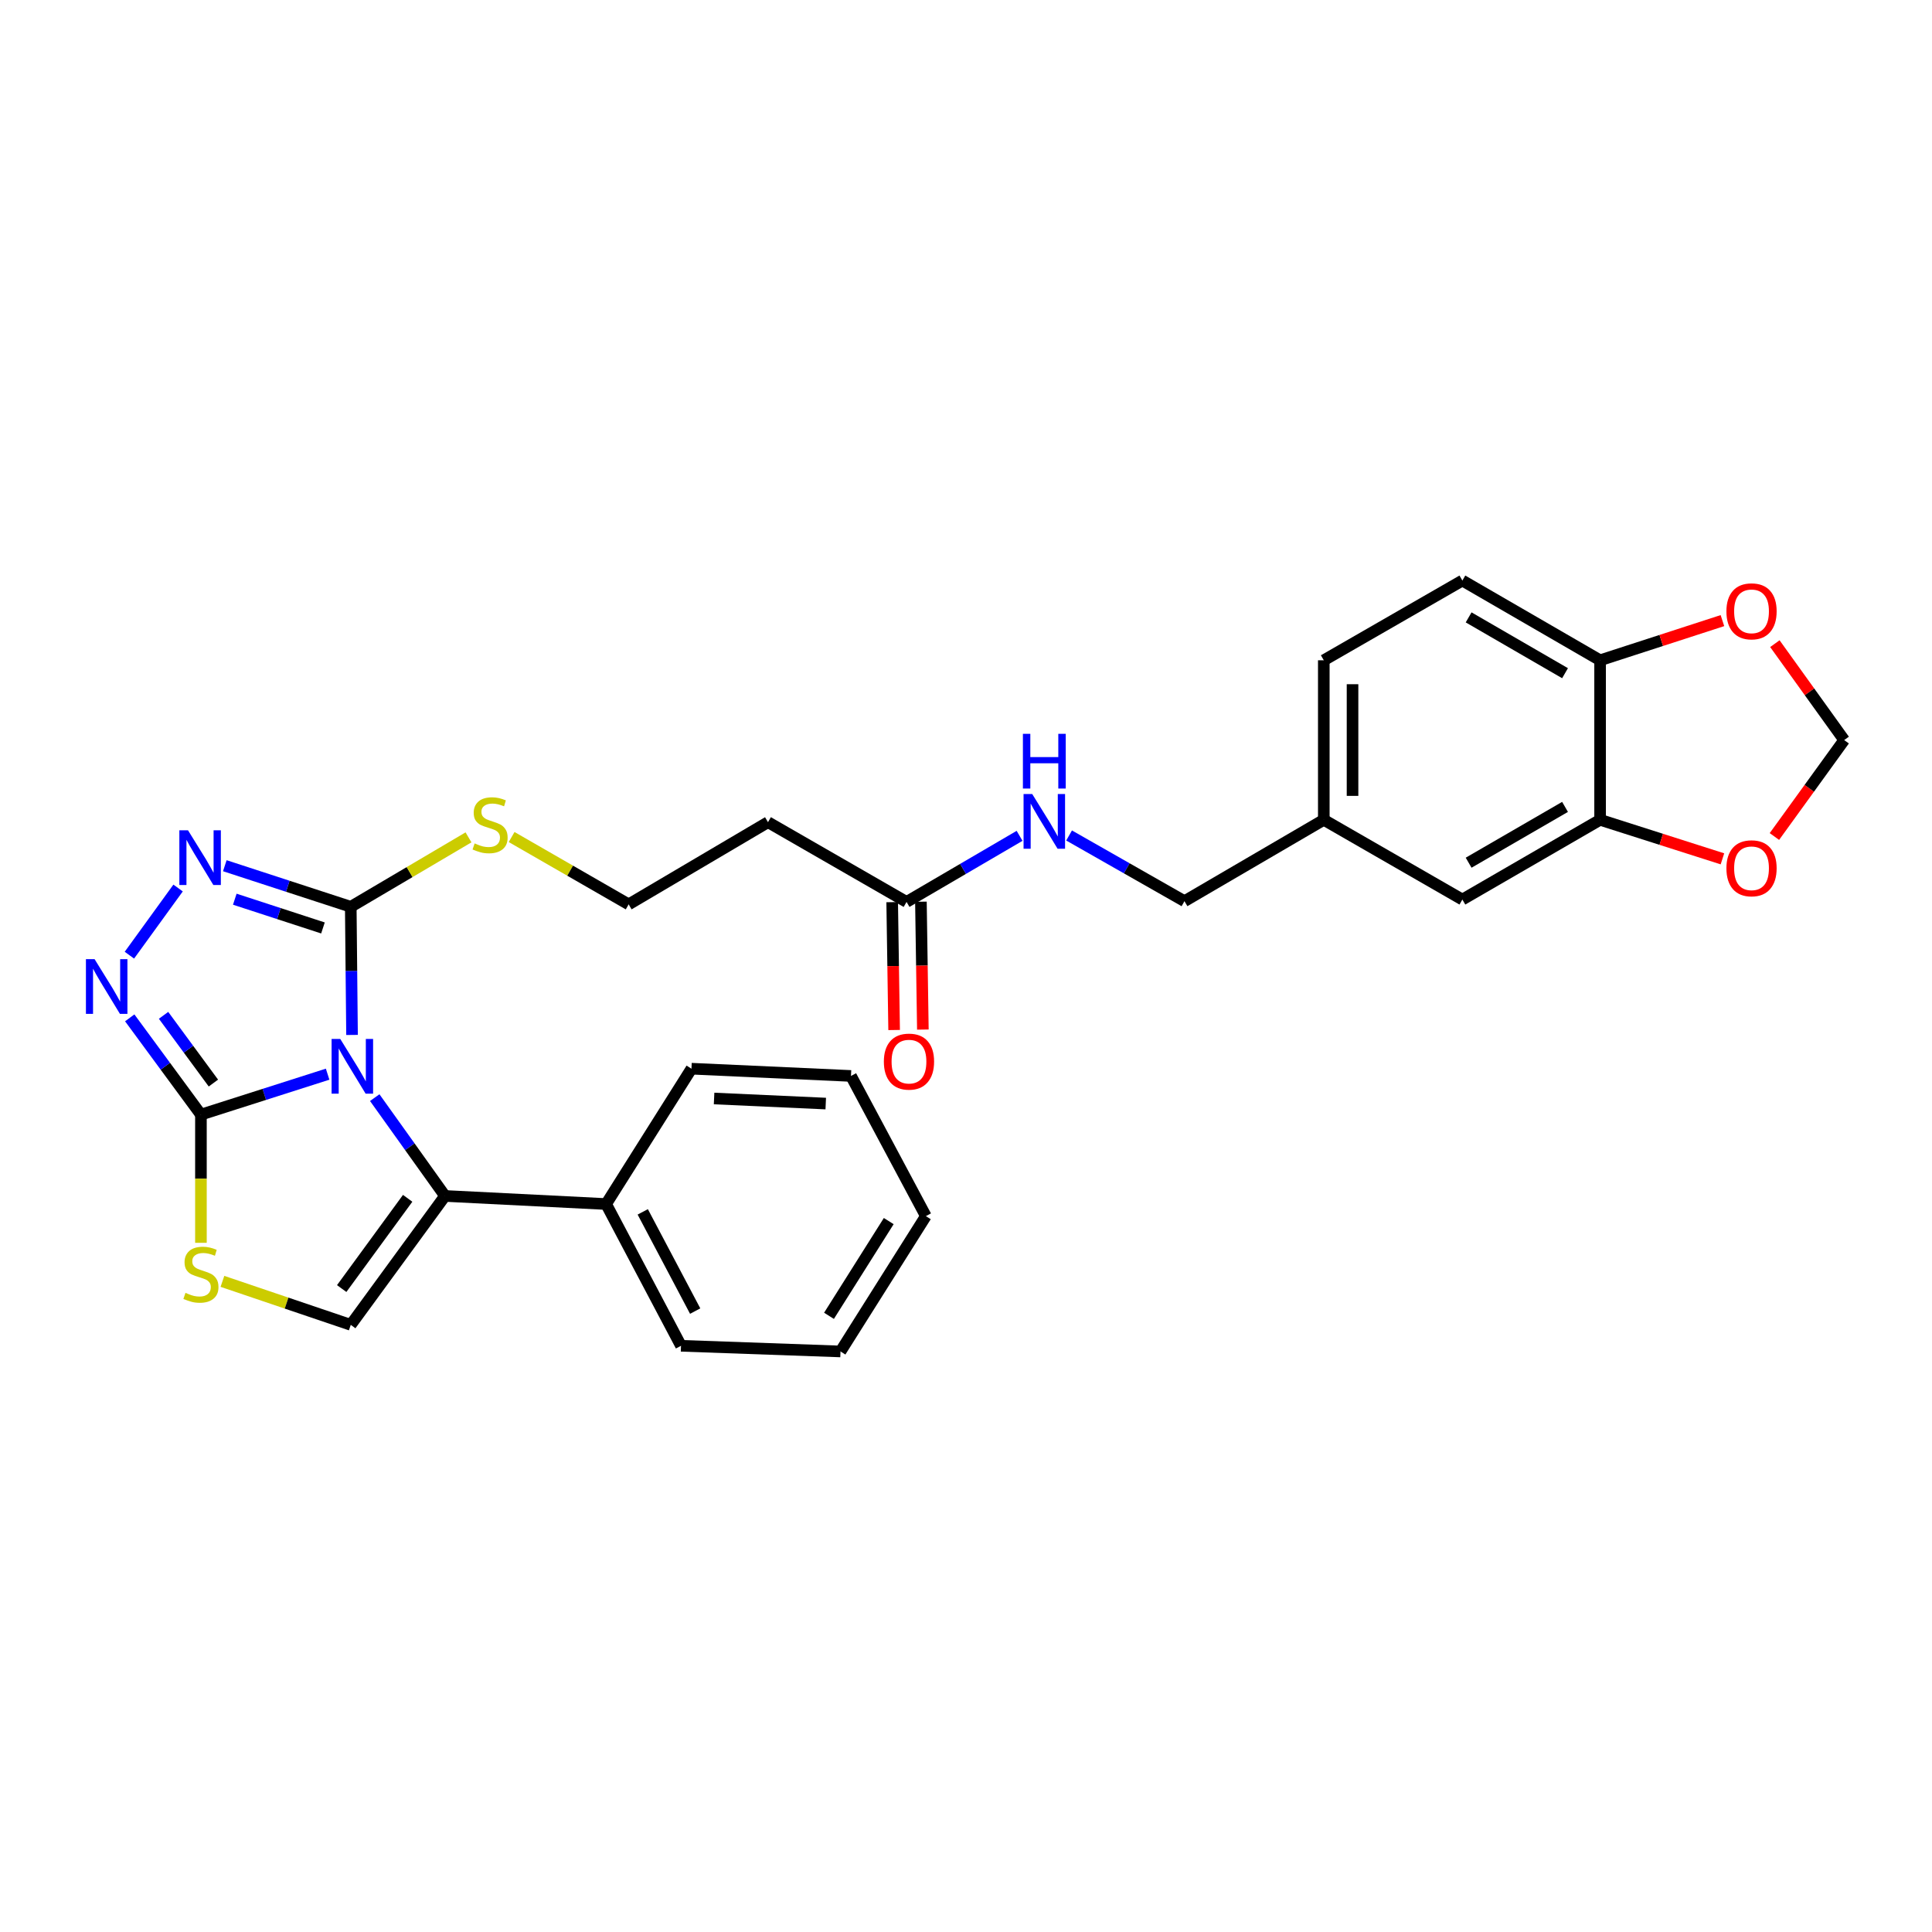 <?xml version='1.0' encoding='iso-8859-1'?>
<svg version='1.1' baseProfile='full'
              xmlns='http://www.w3.org/2000/svg'
                      xmlns:rdkit='http://www.rdkit.org/xml'
                      xmlns:xlink='http://www.w3.org/1999/xlink'
                  xml:space='preserve'
width='1000px' height='1000px' viewBox='0 0 1000 1000'>
<!-- END OF HEADER -->
<rect style='opacity:1.0;fill:#FFFFFF;stroke:none' width='1000' height='1000' x='0' y='0'> </rect>
<path class='bond-0' d='M 169.576,555.993 L 136.789,566.459' style='fill:none;fill-rule:evenodd;stroke:#0000FF;stroke-width:6px;stroke-linecap:butt;stroke-linejoin:miter;stroke-opacity:1' />
<path class='bond-0' d='M 136.789,566.459 L 104.002,576.925' style='fill:none;fill-rule:evenodd;stroke:#000000;stroke-width:6px;stroke-linecap:butt;stroke-linejoin:miter;stroke-opacity:1' />
<path class='bond-1' d='M 182.212,535.685 L 181.883,502.52' style='fill:none;fill-rule:evenodd;stroke:#0000FF;stroke-width:6px;stroke-linecap:butt;stroke-linejoin:miter;stroke-opacity:1' />
<path class='bond-1' d='M 181.883,502.52 L 181.554,469.356' style='fill:none;fill-rule:evenodd;stroke:#000000;stroke-width:6px;stroke-linecap:butt;stroke-linejoin:miter;stroke-opacity:1' />
<path class='bond-2' d='M 193.964,568.131 L 212.148,593.577' style='fill:none;fill-rule:evenodd;stroke:#0000FF;stroke-width:6px;stroke-linecap:butt;stroke-linejoin:miter;stroke-opacity:1' />
<path class='bond-2' d='M 212.148,593.577 L 230.331,619.023' style='fill:none;fill-rule:evenodd;stroke:#000000;stroke-width:6px;stroke-linecap:butt;stroke-linejoin:miter;stroke-opacity:1' />
<path class='bond-3' d='M 104.002,576.925 L 85.576,551.881' style='fill:none;fill-rule:evenodd;stroke:#000000;stroke-width:6px;stroke-linecap:butt;stroke-linejoin:miter;stroke-opacity:1' />
<path class='bond-3' d='M 85.576,551.881 L 67.15,526.838' style='fill:none;fill-rule:evenodd;stroke:#0000FF;stroke-width:6px;stroke-linecap:butt;stroke-linejoin:miter;stroke-opacity:1' />
<path class='bond-3' d='M 110.456,560.596 L 97.558,543.065' style='fill:none;fill-rule:evenodd;stroke:#000000;stroke-width:6px;stroke-linecap:butt;stroke-linejoin:miter;stroke-opacity:1' />
<path class='bond-3' d='M 97.558,543.065 L 84.659,525.535' style='fill:none;fill-rule:evenodd;stroke:#0000FF;stroke-width:6px;stroke-linecap:butt;stroke-linejoin:miter;stroke-opacity:1' />
<path class='bond-5' d='M 104.002,576.925 L 104.002,610.101' style='fill:none;fill-rule:evenodd;stroke:#000000;stroke-width:6px;stroke-linecap:butt;stroke-linejoin:miter;stroke-opacity:1' />
<path class='bond-5' d='M 104.002,610.101 L 104.002,643.278' style='fill:none;fill-rule:evenodd;stroke:#CCCC00;stroke-width:6px;stroke-linecap:butt;stroke-linejoin:miter;stroke-opacity:1' />
<path class='bond-4' d='M 181.554,469.356 L 148.958,458.723' style='fill:none;fill-rule:evenodd;stroke:#000000;stroke-width:6px;stroke-linecap:butt;stroke-linejoin:miter;stroke-opacity:1' />
<path class='bond-4' d='M 148.958,458.723 L 116.363,448.09' style='fill:none;fill-rule:evenodd;stroke:#0000FF;stroke-width:6px;stroke-linecap:butt;stroke-linejoin:miter;stroke-opacity:1' />
<path class='bond-4' d='M 167.162,480.308 L 144.345,472.865' style='fill:none;fill-rule:evenodd;stroke:#000000;stroke-width:6px;stroke-linecap:butt;stroke-linejoin:miter;stroke-opacity:1' />
<path class='bond-4' d='M 144.345,472.865 L 121.528,465.423' style='fill:none;fill-rule:evenodd;stroke:#0000FF;stroke-width:6px;stroke-linecap:butt;stroke-linejoin:miter;stroke-opacity:1' />
<path class='bond-15' d='M 181.554,469.356 L 212.025,451.386' style='fill:none;fill-rule:evenodd;stroke:#000000;stroke-width:6px;stroke-linecap:butt;stroke-linejoin:miter;stroke-opacity:1' />
<path class='bond-15' d='M 212.025,451.386 L 242.496,433.416' style='fill:none;fill-rule:evenodd;stroke:#CCCC00;stroke-width:6px;stroke-linecap:butt;stroke-linejoin:miter;stroke-opacity:1' />
<path class='bond-6' d='M 230.331,619.023 L 181.554,685.742' style='fill:none;fill-rule:evenodd;stroke:#000000;stroke-width:6px;stroke-linecap:butt;stroke-linejoin:miter;stroke-opacity:1' />
<path class='bond-6' d='M 211.005,620.252 L 176.862,666.954' style='fill:none;fill-rule:evenodd;stroke:#000000;stroke-width:6px;stroke-linecap:butt;stroke-linejoin:miter;stroke-opacity:1' />
<path class='bond-12' d='M 230.331,619.023 L 313.718,623.205' style='fill:none;fill-rule:evenodd;stroke:#000000;stroke-width:6px;stroke-linecap:butt;stroke-linejoin:miter;stroke-opacity:1' />
<path class='bond-30' d='M 66.975,494.4 L 92.177,459.637' style='fill:none;fill-rule:evenodd;stroke:#0000FF;stroke-width:6px;stroke-linecap:butt;stroke-linejoin:miter;stroke-opacity:1' />
<path class='bond-29' d='M 115.129,663.232 L 148.342,674.487' style='fill:none;fill-rule:evenodd;stroke:#CCCC00;stroke-width:6px;stroke-linecap:butt;stroke-linejoin:miter;stroke-opacity:1' />
<path class='bond-29' d='M 148.342,674.487 L 181.554,685.742' style='fill:none;fill-rule:evenodd;stroke:#000000;stroke-width:6px;stroke-linecap:butt;stroke-linejoin:miter;stroke-opacity:1' />
<path class='bond-7' d='M 828.208,424.331 L 756.92,465.604' style='fill:none;fill-rule:evenodd;stroke:#000000;stroke-width:6px;stroke-linecap:butt;stroke-linejoin:miter;stroke-opacity:1' />
<path class='bond-7' d='M 810.061,417.648 L 760.16,446.539' style='fill:none;fill-rule:evenodd;stroke:#000000;stroke-width:6px;stroke-linecap:butt;stroke-linejoin:miter;stroke-opacity:1' />
<path class='bond-10' d='M 828.208,424.331 L 859.869,434.433' style='fill:none;fill-rule:evenodd;stroke:#000000;stroke-width:6px;stroke-linecap:butt;stroke-linejoin:miter;stroke-opacity:1' />
<path class='bond-10' d='M 859.869,434.433 L 891.531,444.535' style='fill:none;fill-rule:evenodd;stroke:#FF0000;stroke-width:6px;stroke-linecap:butt;stroke-linejoin:miter;stroke-opacity:1' />
<path class='bond-32' d='M 828.208,424.331 L 828.208,341.762' style='fill:none;fill-rule:evenodd;stroke:#000000;stroke-width:6px;stroke-linecap:butt;stroke-linejoin:miter;stroke-opacity:1' />
<path class='bond-8' d='M 469.229,466.835 L 397.511,425.563' style='fill:none;fill-rule:evenodd;stroke:#000000;stroke-width:6px;stroke-linecap:butt;stroke-linejoin:miter;stroke-opacity:1' />
<path class='bond-14' d='M 469.229,466.835 L 498.479,449.732' style='fill:none;fill-rule:evenodd;stroke:#000000;stroke-width:6px;stroke-linecap:butt;stroke-linejoin:miter;stroke-opacity:1' />
<path class='bond-14' d='M 498.479,449.732 L 527.729,432.629' style='fill:none;fill-rule:evenodd;stroke:#0000FF;stroke-width:6px;stroke-linecap:butt;stroke-linejoin:miter;stroke-opacity:1' />
<path class='bond-18' d='M 461.792,466.948 L 462.295,500.041' style='fill:none;fill-rule:evenodd;stroke:#000000;stroke-width:6px;stroke-linecap:butt;stroke-linejoin:miter;stroke-opacity:1' />
<path class='bond-18' d='M 462.295,500.041 L 462.799,533.133' style='fill:none;fill-rule:evenodd;stroke:#FF0000;stroke-width:6px;stroke-linecap:butt;stroke-linejoin:miter;stroke-opacity:1' />
<path class='bond-18' d='M 476.666,466.722 L 477.169,499.814' style='fill:none;fill-rule:evenodd;stroke:#000000;stroke-width:6px;stroke-linecap:butt;stroke-linejoin:miter;stroke-opacity:1' />
<path class='bond-18' d='M 477.169,499.814 L 477.673,532.907' style='fill:none;fill-rule:evenodd;stroke:#FF0000;stroke-width:6px;stroke-linecap:butt;stroke-linejoin:miter;stroke-opacity:1' />
<path class='bond-9' d='M 828.208,341.762 L 756.92,300.49' style='fill:none;fill-rule:evenodd;stroke:#000000;stroke-width:6px;stroke-linecap:butt;stroke-linejoin:miter;stroke-opacity:1' />
<path class='bond-9' d='M 810.061,348.445 L 760.16,319.555' style='fill:none;fill-rule:evenodd;stroke:#000000;stroke-width:6px;stroke-linecap:butt;stroke-linejoin:miter;stroke-opacity:1' />
<path class='bond-11' d='M 828.208,341.762 L 859.868,331.494' style='fill:none;fill-rule:evenodd;stroke:#000000;stroke-width:6px;stroke-linecap:butt;stroke-linejoin:miter;stroke-opacity:1' />
<path class='bond-11' d='M 859.868,331.494 L 891.527,321.225' style='fill:none;fill-rule:evenodd;stroke:#FF0000;stroke-width:6px;stroke-linecap:butt;stroke-linejoin:miter;stroke-opacity:1' />
<path class='bond-13' d='M 918.429,432.974 L 936.487,408.017' style='fill:none;fill-rule:evenodd;stroke:#FF0000;stroke-width:6px;stroke-linecap:butt;stroke-linejoin:miter;stroke-opacity:1' />
<path class='bond-13' d='M 936.487,408.017 L 954.545,383.059' style='fill:none;fill-rule:evenodd;stroke:#000000;stroke-width:6px;stroke-linecap:butt;stroke-linejoin:miter;stroke-opacity:1' />
<path class='bond-33' d='M 918.674,333.155 L 936.61,358.107' style='fill:none;fill-rule:evenodd;stroke:#FF0000;stroke-width:6px;stroke-linecap:butt;stroke-linejoin:miter;stroke-opacity:1' />
<path class='bond-33' d='M 936.61,358.107 L 954.545,383.059' style='fill:none;fill-rule:evenodd;stroke:#000000;stroke-width:6px;stroke-linecap:butt;stroke-linejoin:miter;stroke-opacity:1' />
<path class='bond-24' d='M 313.718,623.205 L 352.486,696.576' style='fill:none;fill-rule:evenodd;stroke:#000000;stroke-width:6px;stroke-linecap:butt;stroke-linejoin:miter;stroke-opacity:1' />
<path class='bond-24' d='M 332.686,627.261 L 359.824,678.621' style='fill:none;fill-rule:evenodd;stroke:#000000;stroke-width:6px;stroke-linecap:butt;stroke-linejoin:miter;stroke-opacity:1' />
<path class='bond-25' d='M 313.718,623.205 L 357.899,553.156' style='fill:none;fill-rule:evenodd;stroke:#000000;stroke-width:6px;stroke-linecap:butt;stroke-linejoin:miter;stroke-opacity:1' />
<path class='bond-22' d='M 553.361,432.445 L 583.22,449.446' style='fill:none;fill-rule:evenodd;stroke:#0000FF;stroke-width:6px;stroke-linecap:butt;stroke-linejoin:miter;stroke-opacity:1' />
<path class='bond-22' d='M 583.22,449.446 L 613.078,466.447' style='fill:none;fill-rule:evenodd;stroke:#000000;stroke-width:6px;stroke-linecap:butt;stroke-linejoin:miter;stroke-opacity:1' />
<path class='bond-21' d='M 264.818,433.242 L 295.107,450.671' style='fill:none;fill-rule:evenodd;stroke:#CCCC00;stroke-width:6px;stroke-linecap:butt;stroke-linejoin:miter;stroke-opacity:1' />
<path class='bond-21' d='M 295.107,450.671 L 325.396,468.1' style='fill:none;fill-rule:evenodd;stroke:#000000;stroke-width:6px;stroke-linecap:butt;stroke-linejoin:miter;stroke-opacity:1' />
<path class='bond-16' d='M 397.511,425.563 L 325.396,468.1' style='fill:none;fill-rule:evenodd;stroke:#000000;stroke-width:6px;stroke-linecap:butt;stroke-linejoin:miter;stroke-opacity:1' />
<path class='bond-17' d='M 756.92,465.604 L 685.193,424.331' style='fill:none;fill-rule:evenodd;stroke:#000000;stroke-width:6px;stroke-linecap:butt;stroke-linejoin:miter;stroke-opacity:1' />
<path class='bond-19' d='M 756.92,300.49 L 685.193,341.762' style='fill:none;fill-rule:evenodd;stroke:#000000;stroke-width:6px;stroke-linecap:butt;stroke-linejoin:miter;stroke-opacity:1' />
<path class='bond-20' d='M 685.193,424.331 L 613.078,466.447' style='fill:none;fill-rule:evenodd;stroke:#000000;stroke-width:6px;stroke-linecap:butt;stroke-linejoin:miter;stroke-opacity:1' />
<path class='bond-23' d='M 685.193,424.331 L 685.193,341.762' style='fill:none;fill-rule:evenodd;stroke:#000000;stroke-width:6px;stroke-linecap:butt;stroke-linejoin:miter;stroke-opacity:1' />
<path class='bond-23' d='M 700.069,411.946 L 700.069,354.148' style='fill:none;fill-rule:evenodd;stroke:#000000;stroke-width:6px;stroke-linecap:butt;stroke-linejoin:miter;stroke-opacity:1' />
<path class='bond-27' d='M 352.486,696.576 L 435.039,699.51' style='fill:none;fill-rule:evenodd;stroke:#000000;stroke-width:6px;stroke-linecap:butt;stroke-linejoin:miter;stroke-opacity:1' />
<path class='bond-26' d='M 357.899,553.156 L 440.469,556.908' style='fill:none;fill-rule:evenodd;stroke:#000000;stroke-width:6px;stroke-linecap:butt;stroke-linejoin:miter;stroke-opacity:1' />
<path class='bond-26' d='M 369.61,568.58 L 427.408,571.206' style='fill:none;fill-rule:evenodd;stroke:#000000;stroke-width:6px;stroke-linecap:butt;stroke-linejoin:miter;stroke-opacity:1' />
<path class='bond-28' d='M 440.469,556.908 L 479.22,629.461' style='fill:none;fill-rule:evenodd;stroke:#000000;stroke-width:6px;stroke-linecap:butt;stroke-linejoin:miter;stroke-opacity:1' />
<path class='bond-31' d='M 435.039,699.51 L 479.22,629.461' style='fill:none;fill-rule:evenodd;stroke:#000000;stroke-width:6px;stroke-linecap:butt;stroke-linejoin:miter;stroke-opacity:1' />
<path class='bond-31' d='M 429.084,681.067 L 460.011,632.033' style='fill:none;fill-rule:evenodd;stroke:#000000;stroke-width:6px;stroke-linecap:butt;stroke-linejoin:miter;stroke-opacity:1' />
<path  class='atom-0' d='M 176.113 537.748
L 185.393 552.748
Q 186.313 554.228, 187.793 556.908
Q 189.273 559.588, 189.353 559.748
L 189.353 537.748
L 193.113 537.748
L 193.113 566.068
L 189.233 566.068
L 179.273 549.668
Q 178.113 547.748, 176.873 545.548
Q 175.673 543.348, 175.313 542.668
L 175.313 566.068
L 171.633 566.068
L 171.633 537.748
L 176.113 537.748
' fill='#0000FF'/>
<path  class='atom-4' d='M 48.957 496.46
L 58.237 511.46
Q 59.157 512.94, 60.637 515.62
Q 62.117 518.3, 62.197 518.46
L 62.197 496.46
L 65.957 496.46
L 65.957 524.78
L 62.077 524.78
L 52.117 508.38
Q 50.957 506.46, 49.717 504.26
Q 48.517 502.06, 48.157 501.38
L 48.157 524.78
L 44.477 524.78
L 44.477 496.46
L 48.957 496.46
' fill='#0000FF'/>
<path  class='atom-5' d='M 97.312 429.758
L 106.592 444.758
Q 107.512 446.238, 108.992 448.918
Q 110.472 451.598, 110.552 451.758
L 110.552 429.758
L 114.312 429.758
L 114.312 458.078
L 110.432 458.078
L 100.472 441.678
Q 99.312 439.758, 98.072 437.558
Q 96.872 435.358, 96.512 434.678
L 96.512 458.078
L 92.832 458.078
L 92.832 429.758
L 97.312 429.758
' fill='#0000FF'/>
<path  class='atom-6' d='M 96.002 669.181
Q 96.322 669.301, 97.642 669.861
Q 98.962 670.421, 100.402 670.781
Q 101.882 671.101, 103.322 671.101
Q 106.002 671.101, 107.562 669.821
Q 109.122 668.501, 109.122 666.221
Q 109.122 664.661, 108.322 663.701
Q 107.562 662.741, 106.362 662.221
Q 105.162 661.701, 103.162 661.101
Q 100.642 660.341, 99.122 659.621
Q 97.642 658.901, 96.562 657.381
Q 95.522 655.861, 95.522 653.301
Q 95.522 649.741, 97.922 647.541
Q 100.362 645.341, 105.162 645.341
Q 108.442 645.341, 112.162 646.901
L 111.242 649.981
Q 107.842 648.581, 105.282 648.581
Q 102.522 648.581, 101.002 649.741
Q 99.482 650.861, 99.522 652.821
Q 99.522 654.341, 100.282 655.261
Q 101.082 656.181, 102.202 656.701
Q 103.362 657.221, 105.282 657.821
Q 107.842 658.621, 109.362 659.421
Q 110.882 660.221, 111.962 661.861
Q 113.082 663.461, 113.082 666.221
Q 113.082 670.141, 110.442 672.261
Q 107.842 674.341, 103.482 674.341
Q 100.962 674.341, 99.042 673.781
Q 97.162 673.261, 94.922 672.341
L 96.002 669.181
' fill='#CCCC00'/>
<path  class='atom-11' d='M 893.587 449.419
Q 893.587 442.619, 896.947 438.819
Q 900.307 435.019, 906.587 435.019
Q 912.867 435.019, 916.227 438.819
Q 919.587 442.619, 919.587 449.419
Q 919.587 456.299, 916.187 460.219
Q 912.787 464.099, 906.587 464.099
Q 900.347 464.099, 896.947 460.219
Q 893.587 456.339, 893.587 449.419
M 906.587 460.899
Q 910.907 460.899, 913.227 458.019
Q 915.587 455.099, 915.587 449.419
Q 915.587 443.859, 913.227 441.059
Q 910.907 438.219, 906.587 438.219
Q 902.267 438.219, 899.907 441.019
Q 897.587 443.819, 897.587 449.419
Q 897.587 455.139, 899.907 458.019
Q 902.267 460.899, 906.587 460.899
' fill='#FF0000'/>
<path  class='atom-12' d='M 893.587 316.421
Q 893.587 309.621, 896.947 305.821
Q 900.307 302.021, 906.587 302.021
Q 912.867 302.021, 916.227 305.821
Q 919.587 309.621, 919.587 316.421
Q 919.587 323.301, 916.187 327.221
Q 912.787 331.101, 906.587 331.101
Q 900.347 331.101, 896.947 327.221
Q 893.587 323.341, 893.587 316.421
M 906.587 327.901
Q 910.907 327.901, 913.227 325.021
Q 915.587 322.101, 915.587 316.421
Q 915.587 310.861, 913.227 308.061
Q 910.907 305.221, 906.587 305.221
Q 902.267 305.221, 899.907 308.021
Q 897.587 310.821, 897.587 316.421
Q 897.587 322.141, 899.907 325.021
Q 902.267 327.901, 906.587 327.901
' fill='#FF0000'/>
<path  class='atom-15' d='M 534.274 410.981
L 543.554 425.981
Q 544.474 427.461, 545.954 430.141
Q 547.434 432.821, 547.514 432.981
L 547.514 410.981
L 551.274 410.981
L 551.274 439.301
L 547.394 439.301
L 537.434 422.901
Q 536.274 420.981, 535.034 418.781
Q 533.834 416.581, 533.474 415.901
L 533.474 439.301
L 529.794 439.301
L 529.794 410.981
L 534.274 410.981
' fill='#0000FF'/>
<path  class='atom-15' d='M 529.454 379.829
L 533.294 379.829
L 533.294 391.869
L 547.774 391.869
L 547.774 379.829
L 551.614 379.829
L 551.614 408.149
L 547.774 408.149
L 547.774 395.069
L 533.294 395.069
L 533.294 408.149
L 529.454 408.149
L 529.454 379.829
' fill='#0000FF'/>
<path  class='atom-16' d='M 245.669 436.547
Q 245.989 436.667, 247.309 437.227
Q 248.629 437.787, 250.069 438.147
Q 251.549 438.467, 252.989 438.467
Q 255.669 438.467, 257.229 437.187
Q 258.789 435.867, 258.789 433.587
Q 258.789 432.027, 257.989 431.067
Q 257.229 430.107, 256.029 429.587
Q 254.829 429.067, 252.829 428.467
Q 250.309 427.707, 248.789 426.987
Q 247.309 426.267, 246.229 424.747
Q 245.189 423.227, 245.189 420.667
Q 245.189 417.107, 247.589 414.907
Q 250.029 412.707, 254.829 412.707
Q 258.109 412.707, 261.829 414.267
L 260.909 417.347
Q 257.509 415.947, 254.949 415.947
Q 252.189 415.947, 250.669 417.107
Q 249.149 418.227, 249.189 420.187
Q 249.189 421.707, 249.949 422.627
Q 250.749 423.547, 251.869 424.067
Q 253.029 424.587, 254.949 425.187
Q 257.509 425.987, 259.029 426.787
Q 260.549 427.587, 261.629 429.227
Q 262.749 430.827, 262.749 433.587
Q 262.749 437.507, 260.109 439.627
Q 257.509 441.707, 253.149 441.707
Q 250.629 441.707, 248.709 441.147
Q 246.829 440.627, 244.589 439.707
L 245.669 436.547
' fill='#CCCC00'/>
<path  class='atom-19' d='M 457.485 549.484
Q 457.485 542.684, 460.845 538.884
Q 464.205 535.084, 470.485 535.084
Q 476.765 535.084, 480.125 538.884
Q 483.485 542.684, 483.485 549.484
Q 483.485 556.364, 480.085 560.284
Q 476.685 564.164, 470.485 564.164
Q 464.245 564.164, 460.845 560.284
Q 457.485 556.404, 457.485 549.484
M 470.485 560.964
Q 474.805 560.964, 477.125 558.084
Q 479.485 555.164, 479.485 549.484
Q 479.485 543.924, 477.125 541.124
Q 474.805 538.284, 470.485 538.284
Q 466.165 538.284, 463.805 541.084
Q 461.485 543.884, 461.485 549.484
Q 461.485 555.204, 463.805 558.084
Q 466.165 560.964, 470.485 560.964
' fill='#FF0000'/>
</svg>
